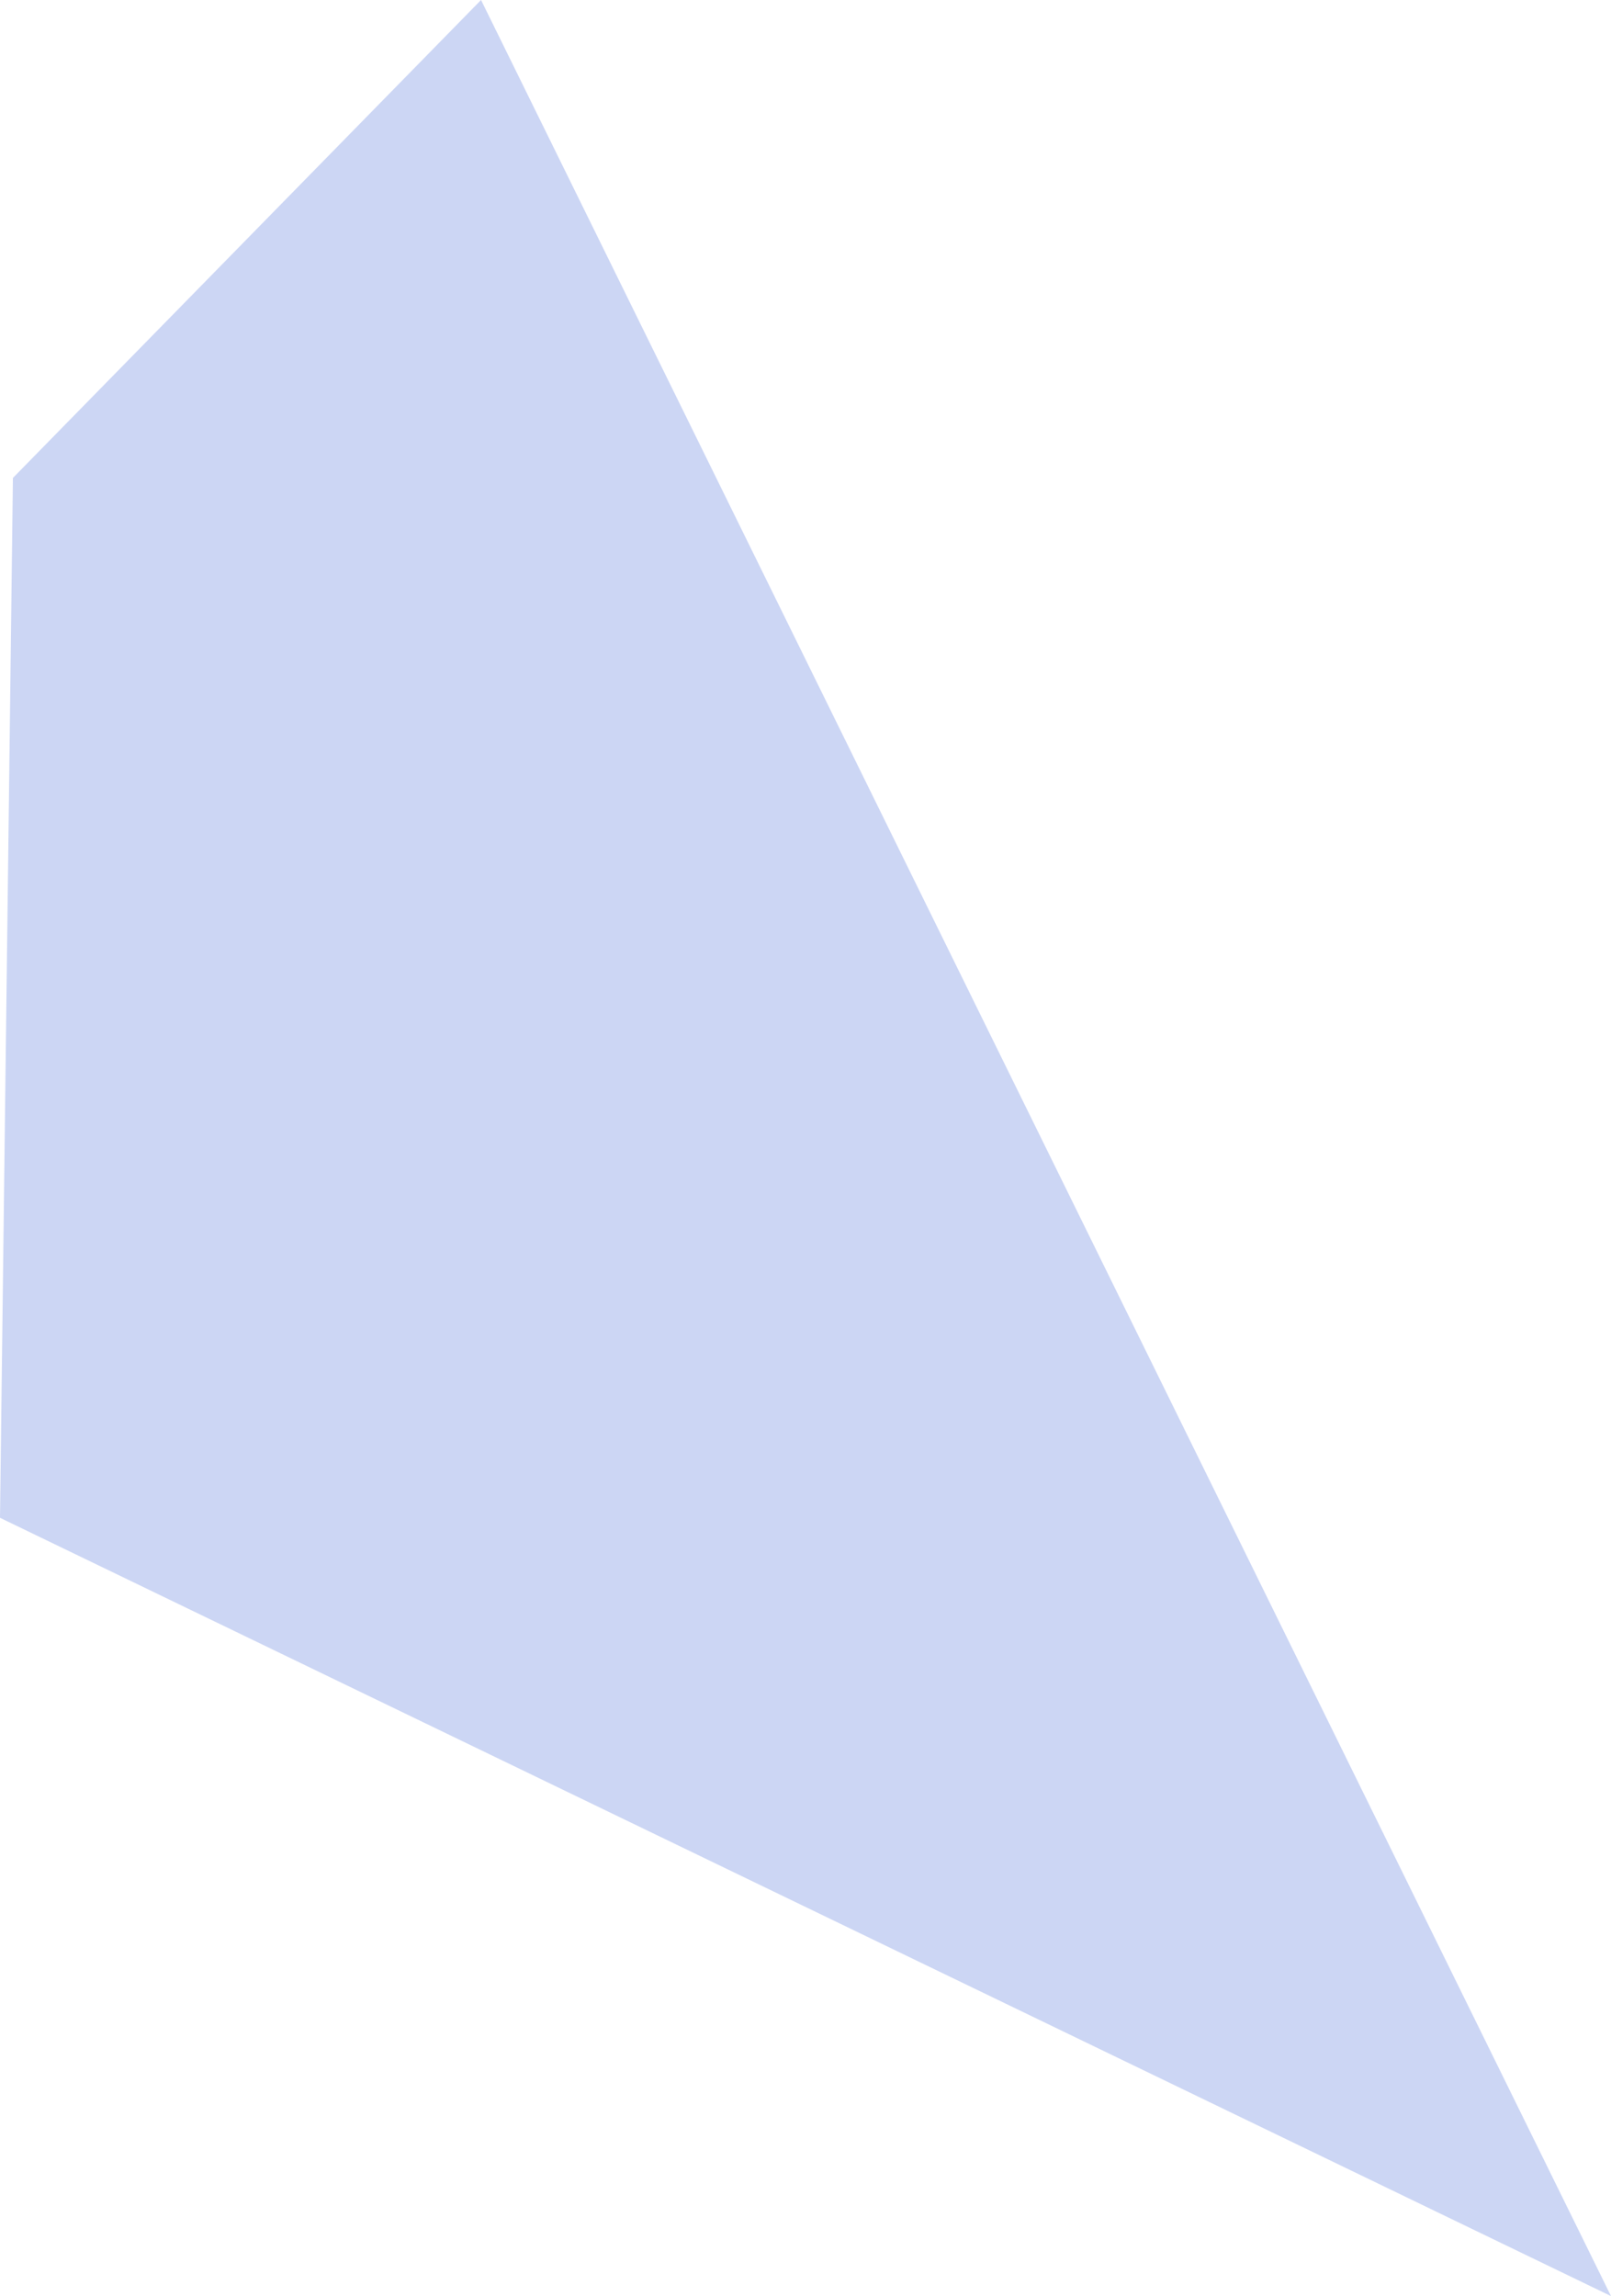 <?xml version="1.0" encoding="UTF-8" standalone="no"?>
<svg xmlns:xlink="http://www.w3.org/1999/xlink" height="35.55px" width="24.95px" xmlns="http://www.w3.org/2000/svg">
  <g transform="matrix(1.0, 0.0, 0.0, 1.0, 12.45, 17.75)">
    <path d="M-5.0 -17.75 L12.5 17.8 -12.45 5.75 -12.25 -10.35 -5.0 -17.75" fill="#0033cc" fill-opacity="0.2" fill-rule="evenodd" stroke="none"/>
  </g>
</svg>
